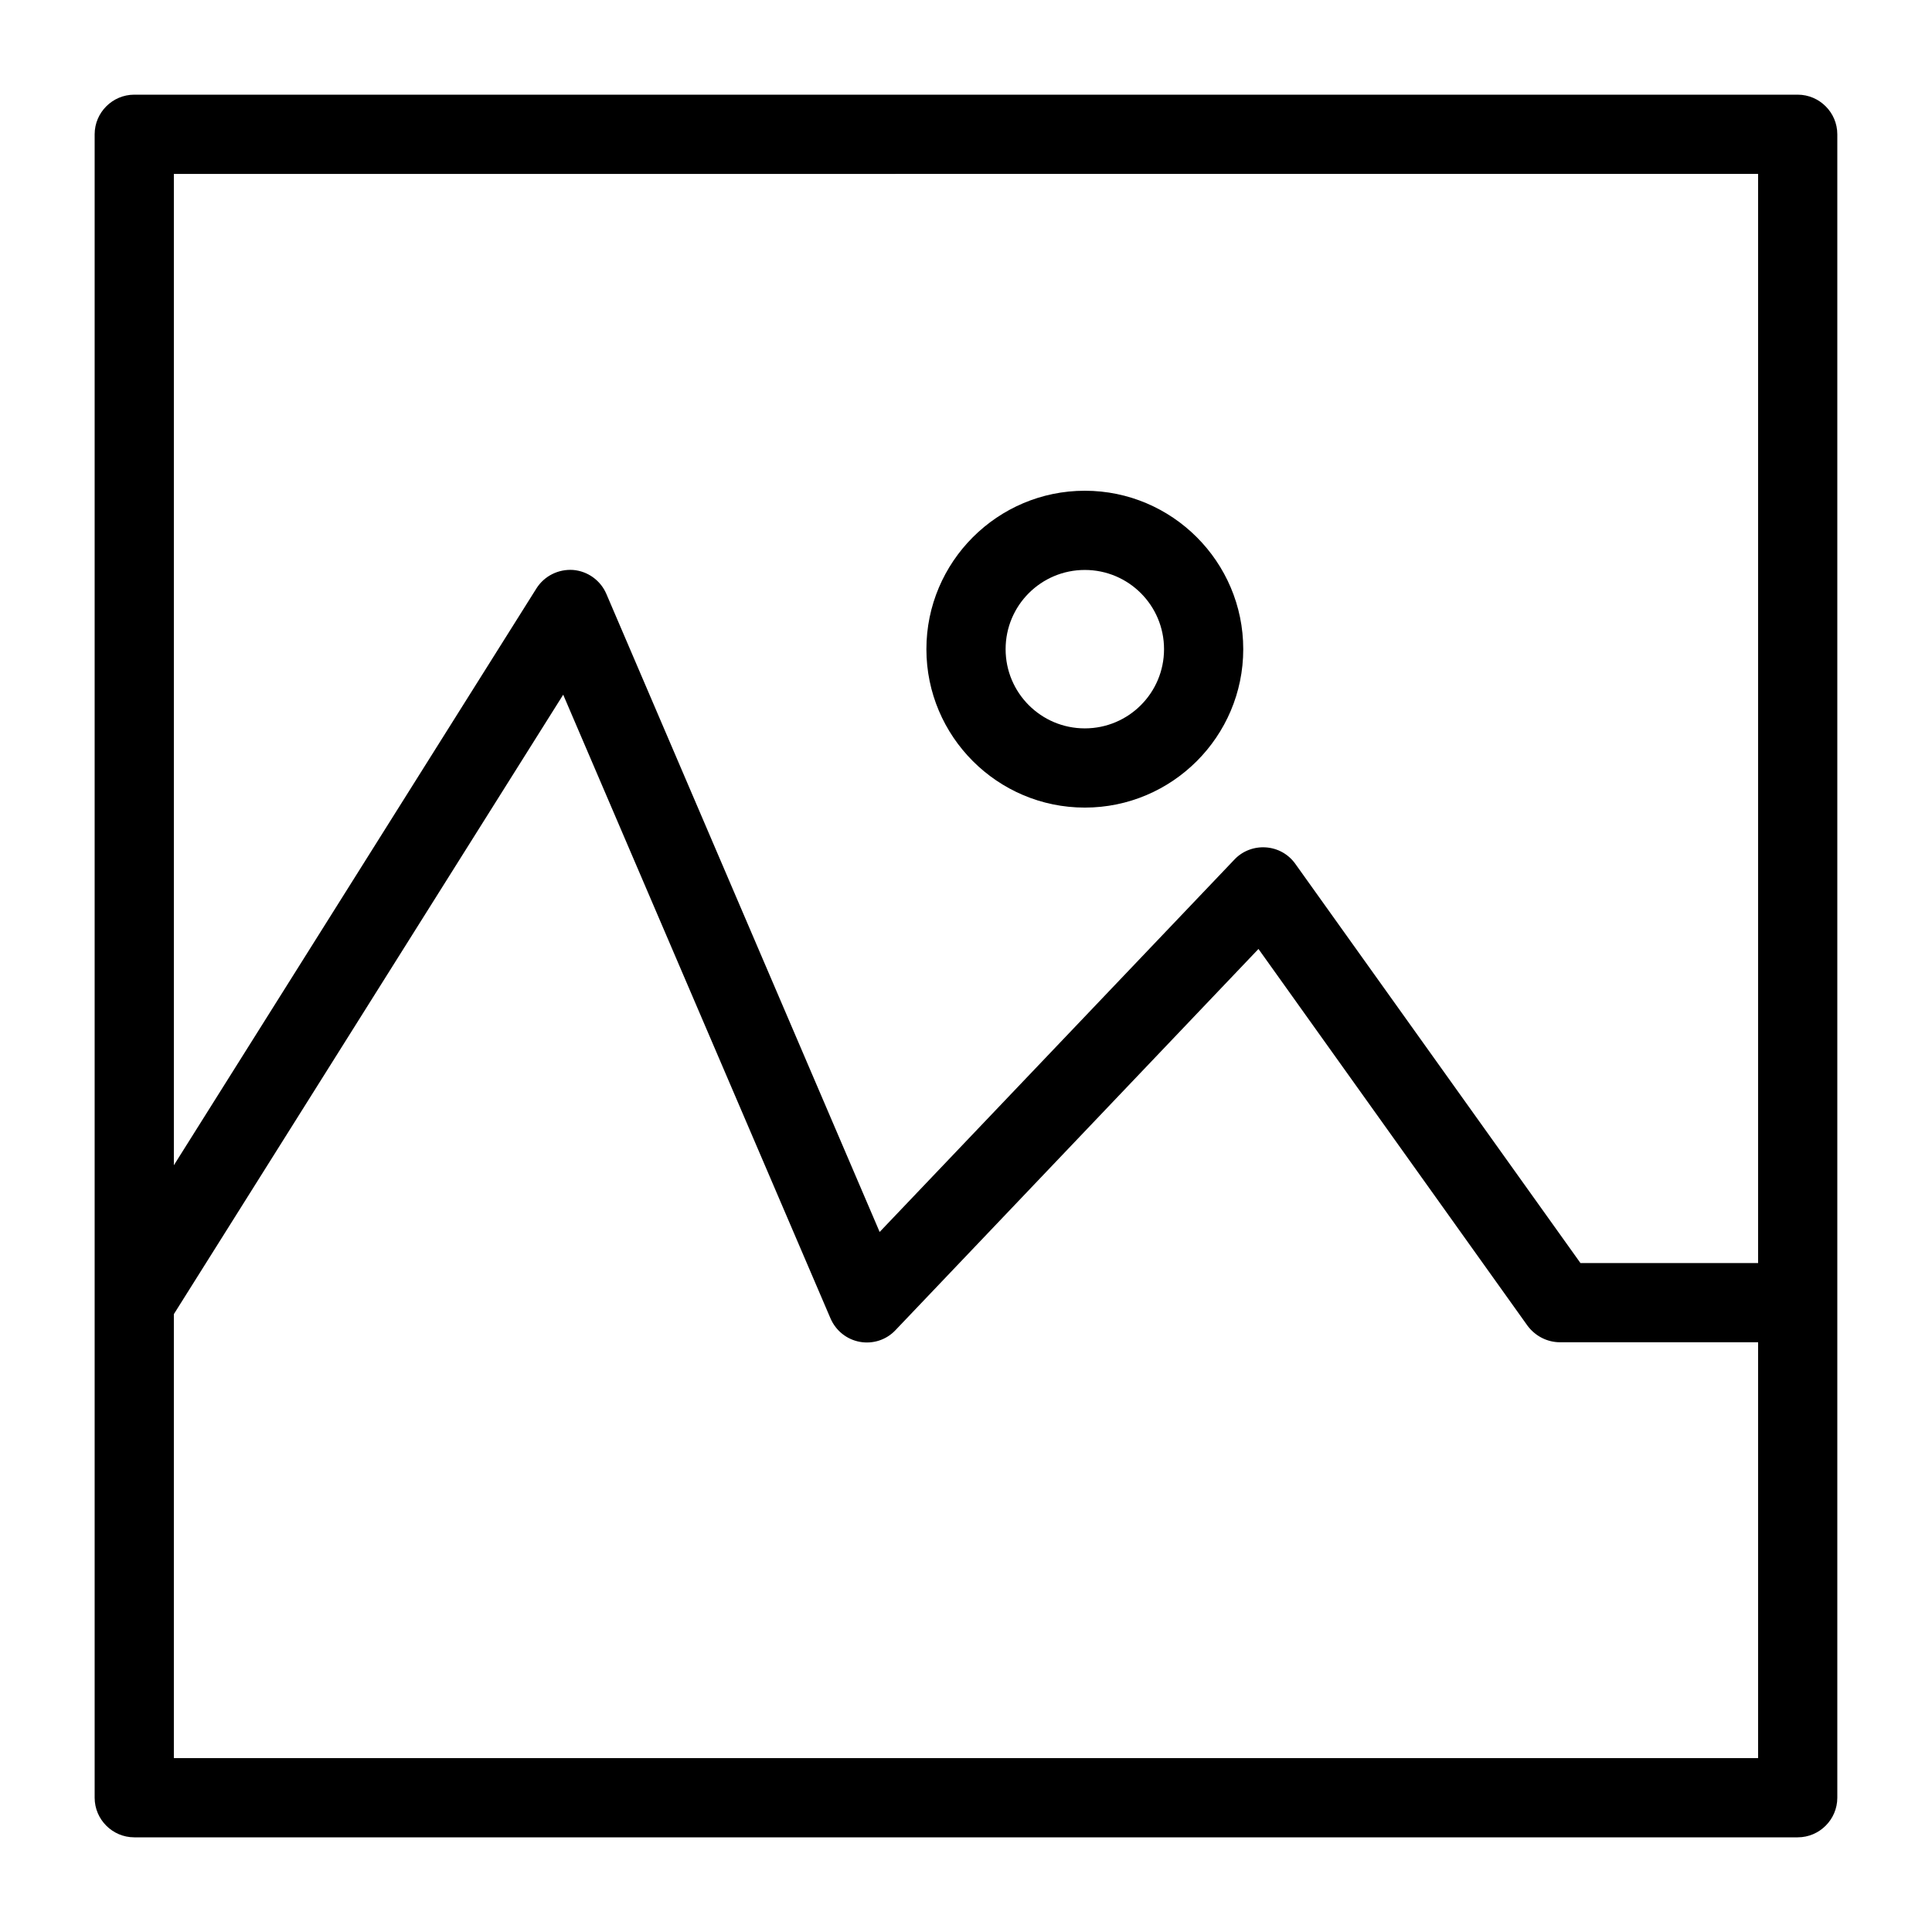 <?xml version="1.0" encoding="UTF-8"?>
<!-- Uploaded to: ICON Repo, www.svgrepo.com, Generator: ICON Repo Mixer Tools -->
<svg fill="#000000" width="800px" height="800px" version="1.1" viewBox="144 144 512 512" xmlns="http://www.w3.org/2000/svg">
 <g>
  <path d="m620.41 169.09h-440.83c-5.773 0-10.496 4.723-10.496 10.496v440.83c0 5.773 4.723 10.496 10.496 10.496h440.83c5.773 0 10.496-4.723 10.496-10.496v-440.83c0-5.773-4.723-10.496-10.496-10.496zm-10.496 20.992v288.64h-47.074l-75.57-105.8c-1.836-2.57-4.672-4.144-7.82-4.356-3.098-0.211-6.191 0.945-8.344 3.254l-93.992 98.664-72.422-169.09c-1.523-3.57-4.934-6.035-8.816-6.352-3.883-0.262-7.609 1.574-9.707 4.879l-96.094 152.88v-262.71zm-419.84 419.84v-117.66l103.18-164.16 70.848 165.31c1.418 3.254 4.305 5.562 7.766 6.191 3.465 0.629 7.031-0.523 9.445-3.098l96.195-101.02 71.32 99.871c2.051 2.727 5.199 4.356 8.609 4.356h52.48v110.21z"/>
  <path d="m431.49 358.02c23.145 0 41.984-18.84 41.984-41.984s-18.84-41.984-41.984-41.984-41.984 18.84-41.984 41.984 18.84 41.984 41.984 41.984zm0-62.977c11.598 0 20.992 9.395 20.992 20.992s-9.395 20.992-20.992 20.992c-11.598 0-20.992-9.395-20.992-20.992s9.391-20.992 20.992-20.992z"/>
 </g>
</svg>